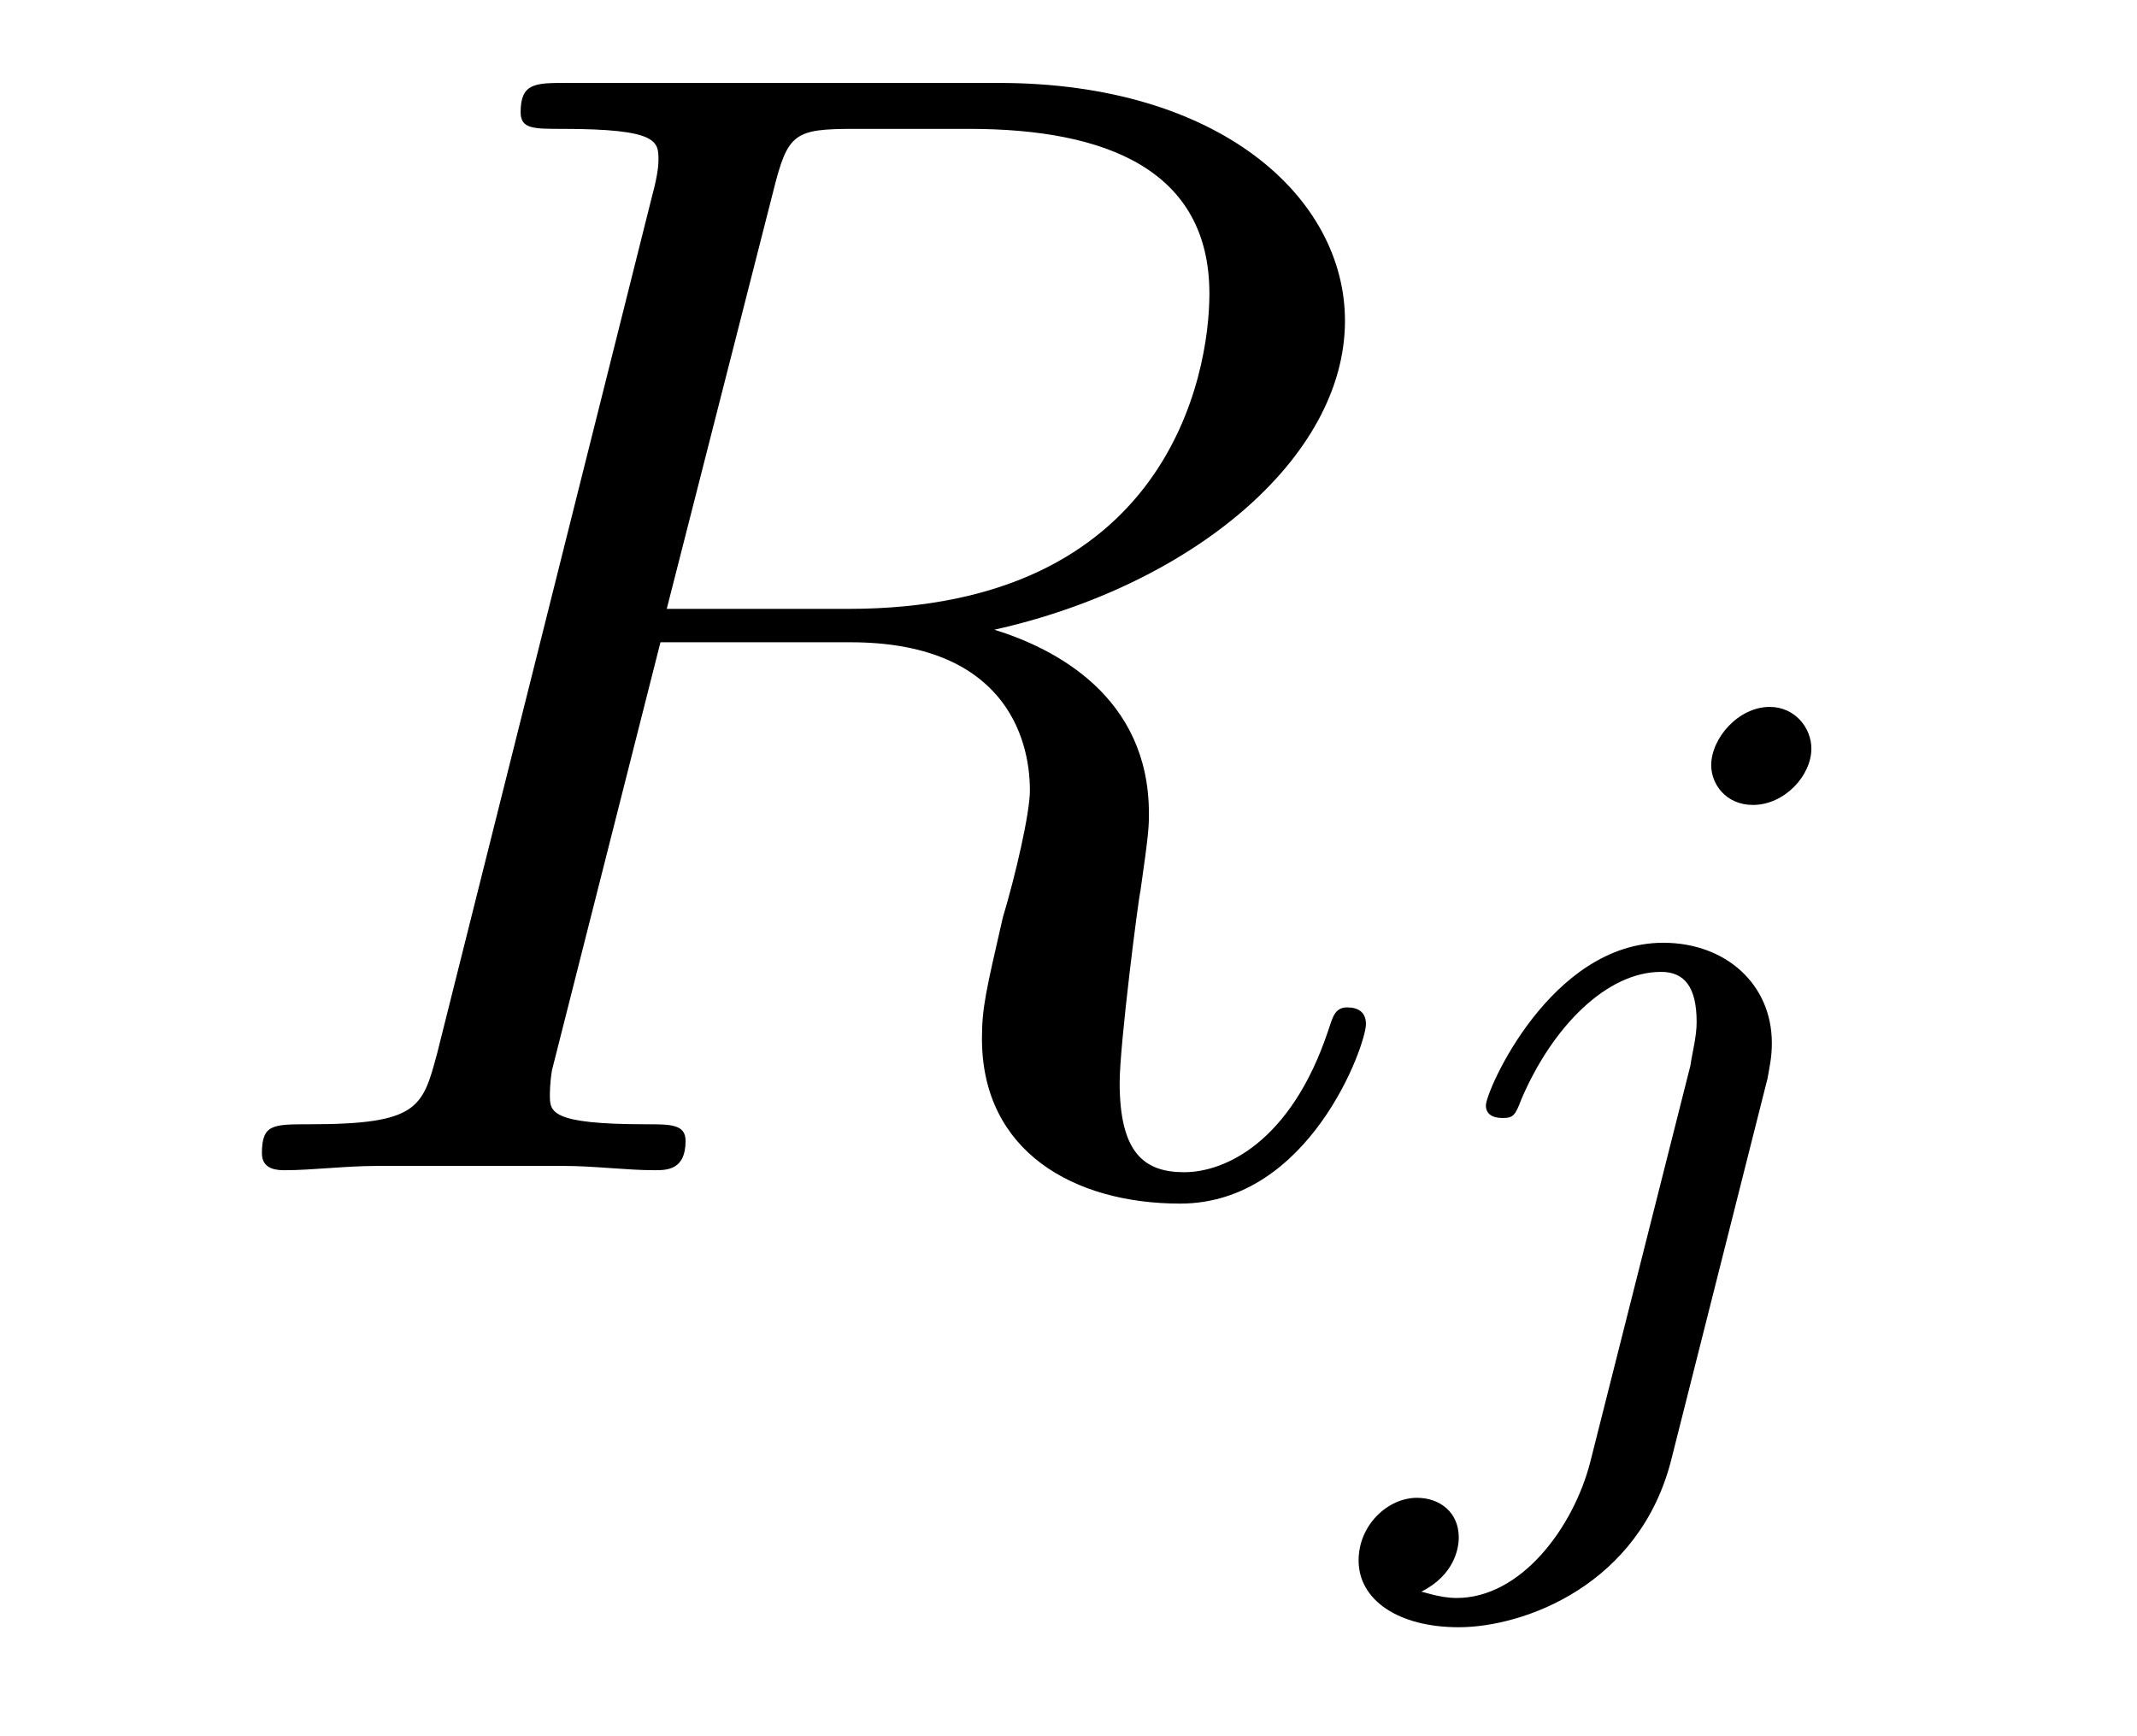 <?xml version='1.0'?>
<!-- This file was generated by dvisvgm 1.9.2 -->
<svg height='13pt' version='1.1' viewBox='0 -13 16 13' width='16pt' xmlns='http://www.w3.org/2000/svg' xmlns:xlink='http://www.w3.org/1999/xlink'>
<g id='page1'>
<g transform='matrix(1 0 0 1 -127 650)'>
<path d='M132.789 -661.566C132.898 -662.004 132.945 -662.035 133.398 -662.035H134.258C135.289 -662.035 136.055 -661.723 136.055 -660.801C136.055 -660.191 135.742 -658.441 133.352 -658.441H131.992L132.789 -661.566ZM134.445 -658.285C135.914 -658.613 137.07 -659.566 137.07 -660.598C137.07 -661.52 136.133 -662.379 134.477 -662.379H131.242C131.008 -662.379 130.898 -662.379 130.898 -662.16C130.898 -662.035 130.992 -662.035 131.211 -662.035C131.93 -662.035 131.93 -661.941 131.93 -661.801C131.93 -661.785 131.93 -661.707 131.883 -661.535L130.273 -655.113C130.164 -654.707 130.133 -654.582 129.32 -654.582C129.039 -654.582 128.961 -654.582 128.961 -654.363C128.961 -654.238 129.086 -654.238 129.133 -654.238C129.336 -654.238 129.586 -654.27 129.82 -654.27H131.227C131.445 -654.27 131.695 -654.238 131.898 -654.238C131.992 -654.238 132.133 -654.238 132.133 -654.457C132.133 -654.582 132.023 -654.582 131.836 -654.582C131.117 -654.582 131.117 -654.676 131.117 -654.801C131.117 -654.816 131.117 -654.894 131.133 -654.988L131.945 -658.191H133.367C134.508 -658.191 134.711 -657.488 134.711 -657.082C134.711 -656.91 134.602 -656.441 134.508 -656.129C134.383 -655.582 134.352 -655.457 134.352 -655.223C134.352 -654.379 135.039 -653.988 135.836 -653.988C136.805 -653.988 137.227 -655.176 137.227 -655.332C137.227 -655.426 137.164 -655.457 137.086 -655.457C136.992 -655.457 136.977 -655.379 136.945 -655.285C136.664 -654.441 136.164 -654.223 135.867 -654.223C135.57 -654.223 135.383 -654.363 135.383 -654.894C135.383 -655.176 135.523 -656.27 135.539 -656.332C135.602 -656.769 135.602 -656.816 135.602 -656.91C135.602 -657.785 134.898 -658.145 134.445 -658.285ZM137.277 -654.238' fill-rule='evenodd'/>
<path d='M140.562 -657.395C140.562 -657.551 140.438 -657.707 140.25 -657.707C140.016 -657.707 139.812 -657.473 139.812 -657.27C139.812 -657.129 139.922 -656.973 140.125 -656.973C140.359 -656.973 140.562 -657.191 140.562 -657.395ZM138.906 -652.051C138.781 -651.566 138.391 -651.035 137.906 -651.035C137.781 -651.035 137.656 -651.082 137.641 -651.082C137.891 -651.207 137.922 -651.41 137.922 -651.488C137.922 -651.676 137.781 -651.785 137.609 -651.785C137.391 -651.785 137.172 -651.582 137.172 -651.316C137.172 -651.02 137.469 -650.816 137.922 -650.816C138.406 -650.816 139.281 -651.129 139.516 -652.082L140.234 -654.926C140.25 -655.02 140.266 -655.082 140.266 -655.191C140.266 -655.629 139.922 -655.941 139.453 -655.941C138.609 -655.941 138.125 -654.832 138.125 -654.723C138.125 -654.66 138.172 -654.629 138.25 -654.629C138.328 -654.629 138.344 -654.645 138.391 -654.77C138.625 -655.316 139.031 -655.723 139.437 -655.723C139.609 -655.723 139.703 -655.613 139.703 -655.348C139.703 -655.238 139.672 -655.129 139.656 -655.02L138.906 -652.051ZM140.758 -652.441' fill-rule='evenodd'/>
</g>
</g>
</svg>
